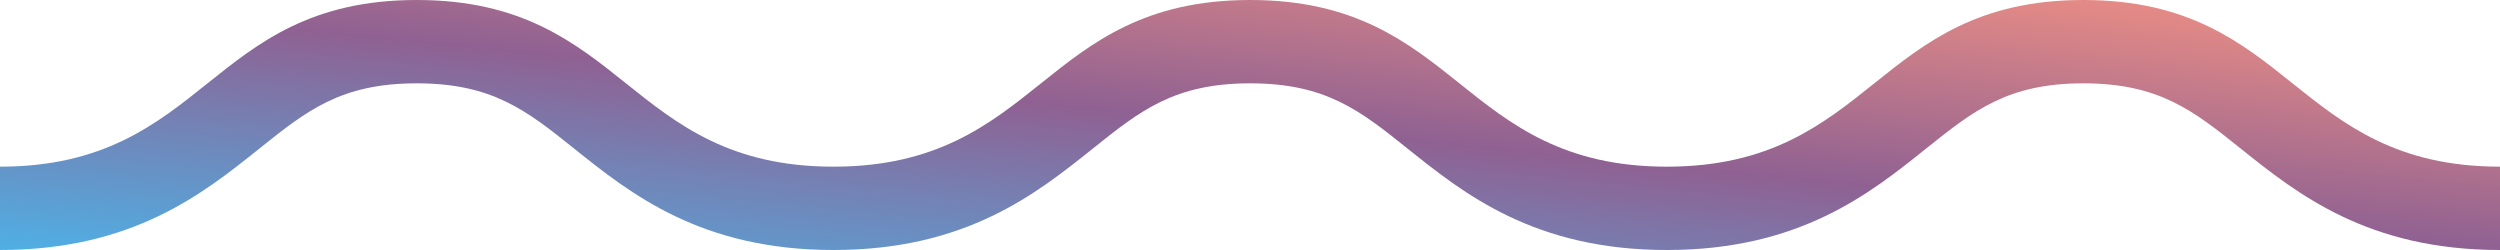 <?xml version="1.0" encoding="UTF-8"?>
<svg width="60px" height="6px" viewBox="0 0 60 6" version="1.1" xmlns="http://www.w3.org/2000/svg" xmlns:xlink="http://www.w3.org/1999/xlink">
    <!-- Generator: Sketch 47.1 (45422) - http://www.bohemiancoding.com/sketch -->
    <title>divider-water</title>
    <desc>Created with Sketch.</desc>
    <defs>
        <linearGradient x1="0%" y1="99.489%" x2="100%" y2="0%" id="linearGradient-1">
            <stop stop-color="#4FAFE4" offset="0%"></stop>
            <stop stop-color="#8F6192" offset="50%"></stop>
            <stop stop-color="#F69383" offset="100%"></stop>
        </linearGradient>
    </defs>
    <g id="Campus-View" stroke="none" stroke-width="1" fill="none" fill-rule="evenodd">
        <g id="campus_view_default" transform="translate(-779, -3784)" fill="url(#linearGradient-1)">
            <path d="M839,3790 C835.82,3790 834.133,3788.65 832.777,3787.566 C831.641,3786.657 830.82,3786 829.001,3786 C827.183,3786 826.362,3786.657 825.227,3787.565 C823.872,3788.65 822.186,3790 819.004,3790 C815.823,3790 814.136,3788.65 812.781,3787.566 C811.645,3786.656 810.824,3786 809.005,3786 C807.185,3786 806.364,3786.657 805.229,3787.565 C803.872,3788.65 802.184,3790 799.003,3790 C795.822,3790 794.134,3788.65 792.779,3787.566 C791.643,3786.657 790.821,3786 789.002,3786 C787.182,3786 786.361,3786.657 785.226,3787.565 C783.87,3788.65 782.182,3790 779,3790 L779,3788 C781.481,3788 782.749,3786.985 783.976,3786.004 C785.207,3785.019 786.479,3784 789.002,3784 C791.523,3784 792.796,3785.019 794.028,3786.004 C795.255,3786.985 796.523,3788 799.003,3788 C801.483,3788 802.752,3786.985 803.979,3786.004 C805.209,3785.019 806.482,3784 809.005,3784 C811.525,3784 812.799,3785.019 814.03,3786.004 C815.257,3786.985 816.524,3788 819.004,3788 C821.483,3788 822.751,3786.985 823.977,3786.005 C825.208,3785.019 826.48,3784 829.001,3784 C831.522,3784 832.795,3785.019 834.026,3786.005 C835.253,3786.985 836.521,3788 839,3788 L839,3790 Z" id="divider-water"></path>
        </g>
    </g>
</svg>